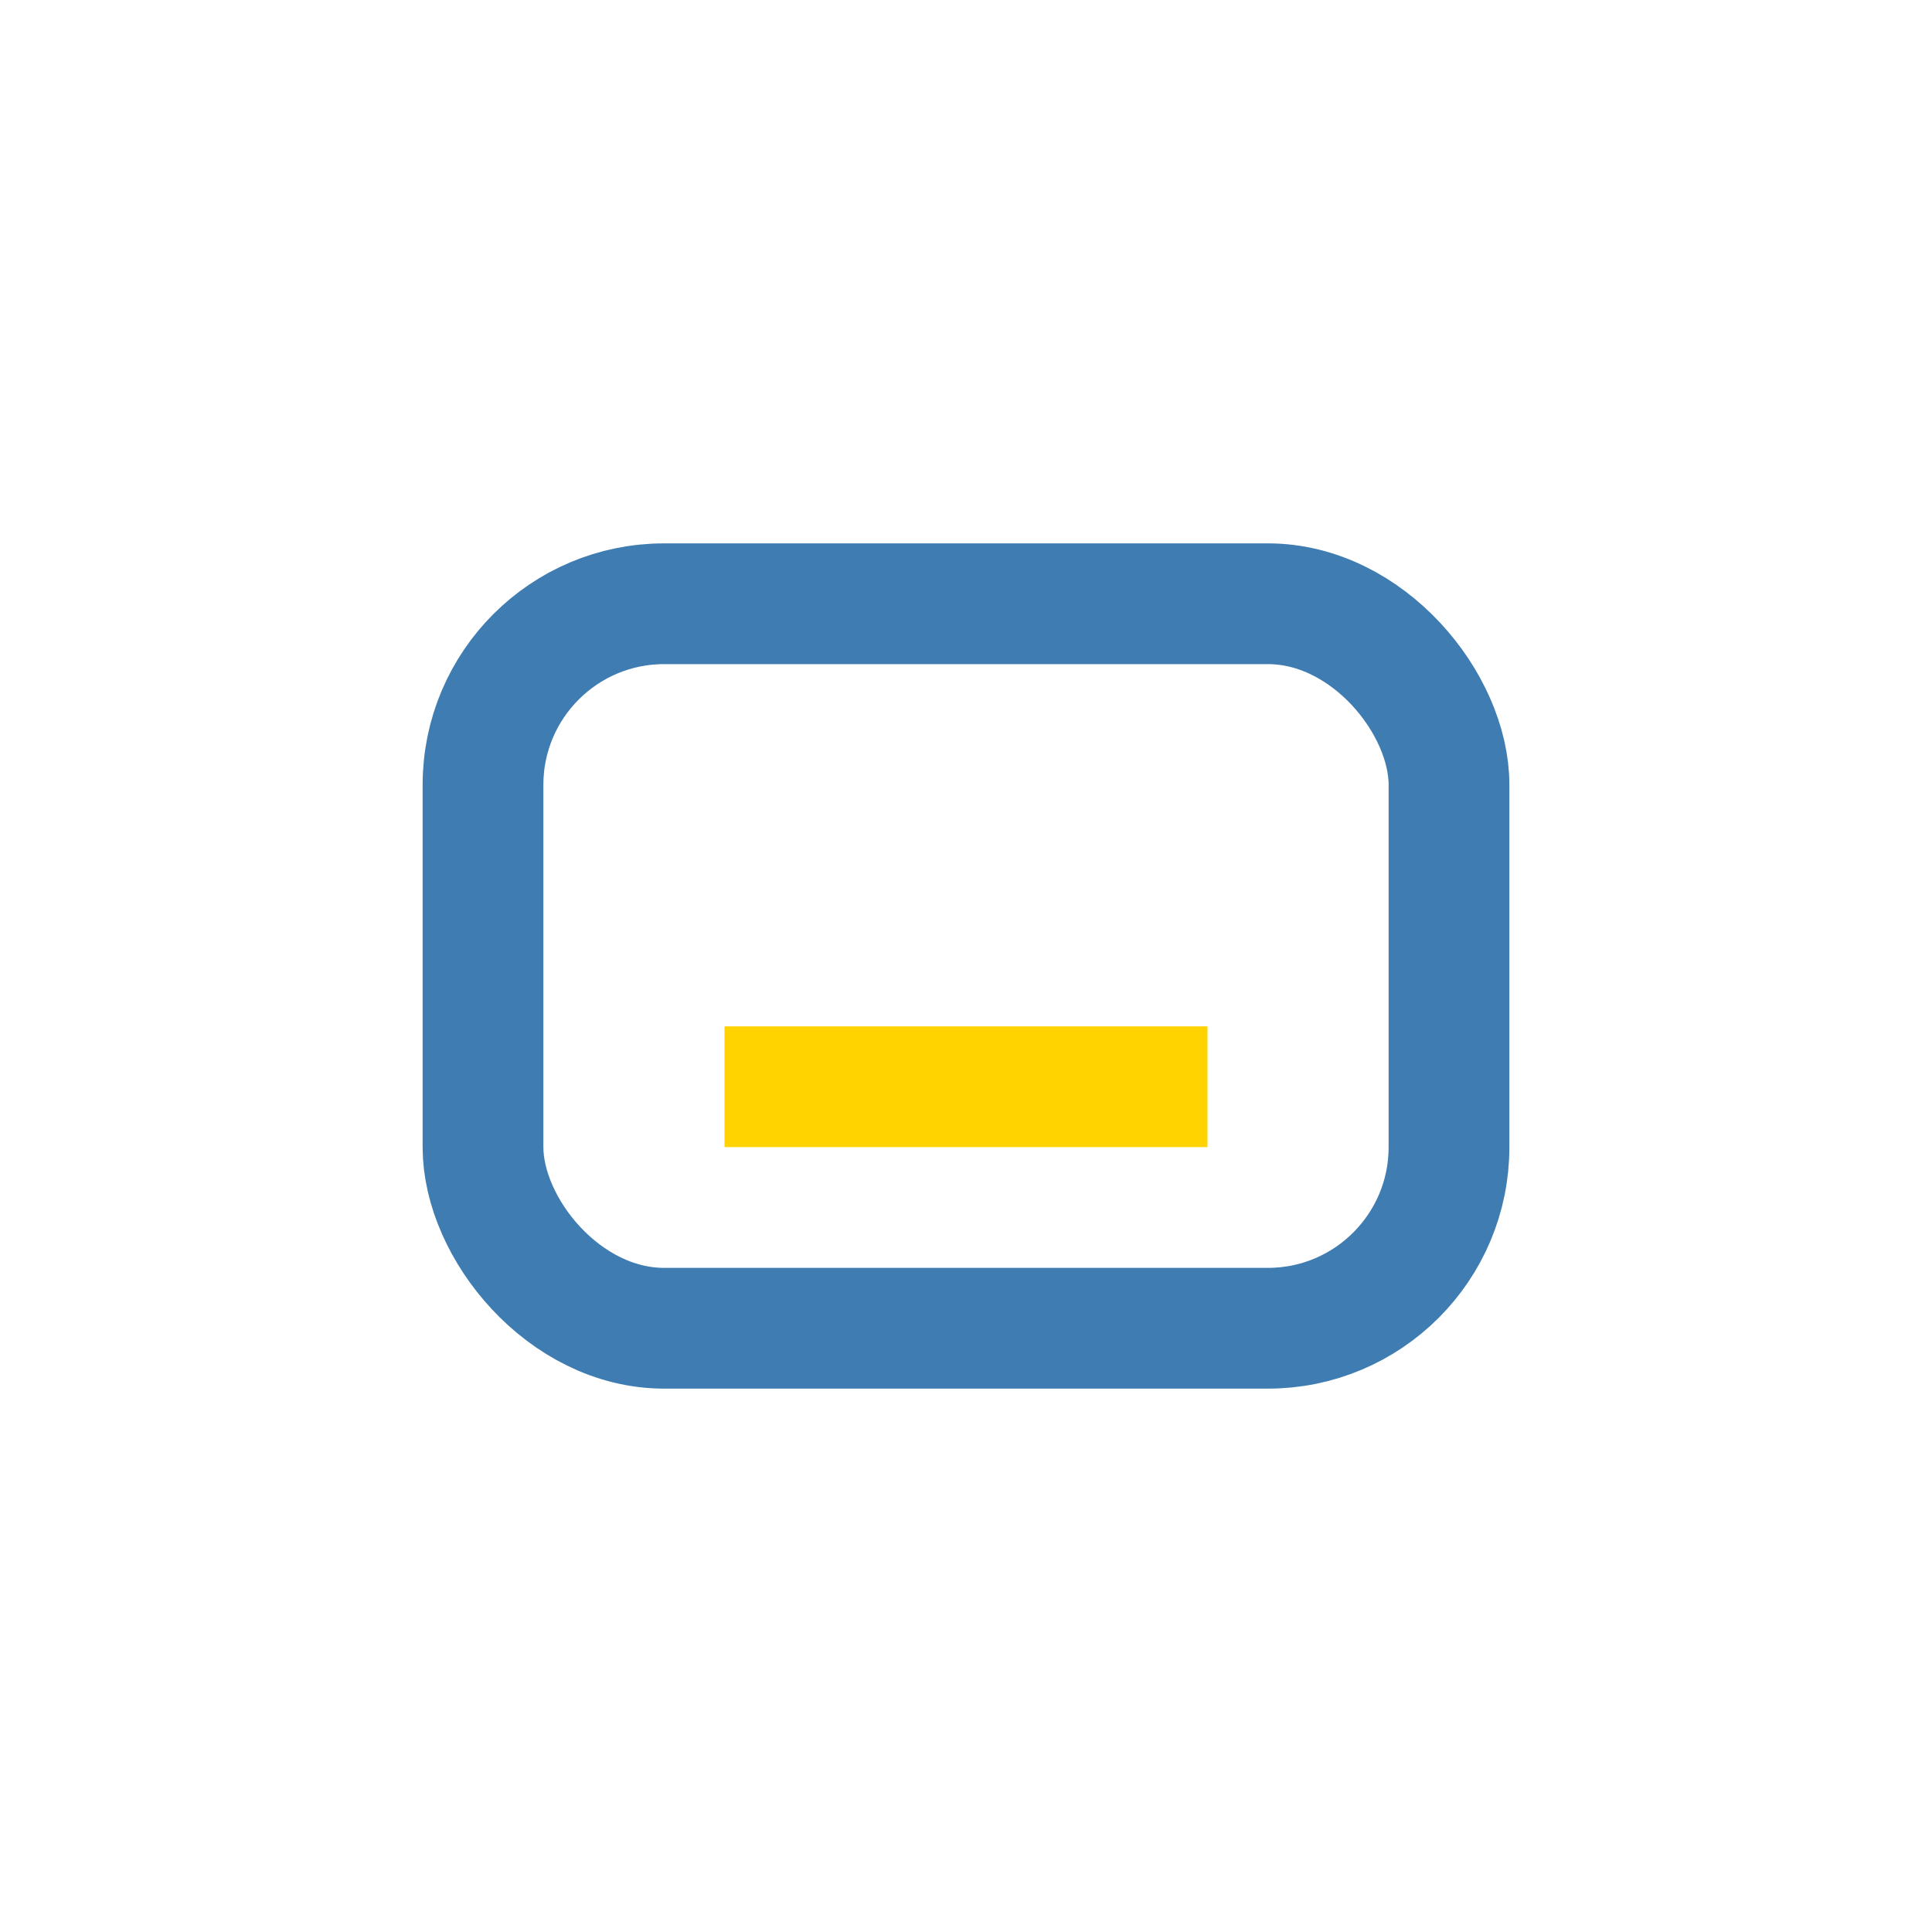 <?xml version="1.0" encoding="UTF-8"?>
<svg xmlns="http://www.w3.org/2000/svg" width="32" height="32" viewBox="0 0 32 32"><rect x="8" y="10" width="16" height="12" rx="3" fill="none" stroke="#3E7CB1" stroke-width="2"/><path d="M12 18h8" stroke="#FFD300" stroke-width="2"/></svg>